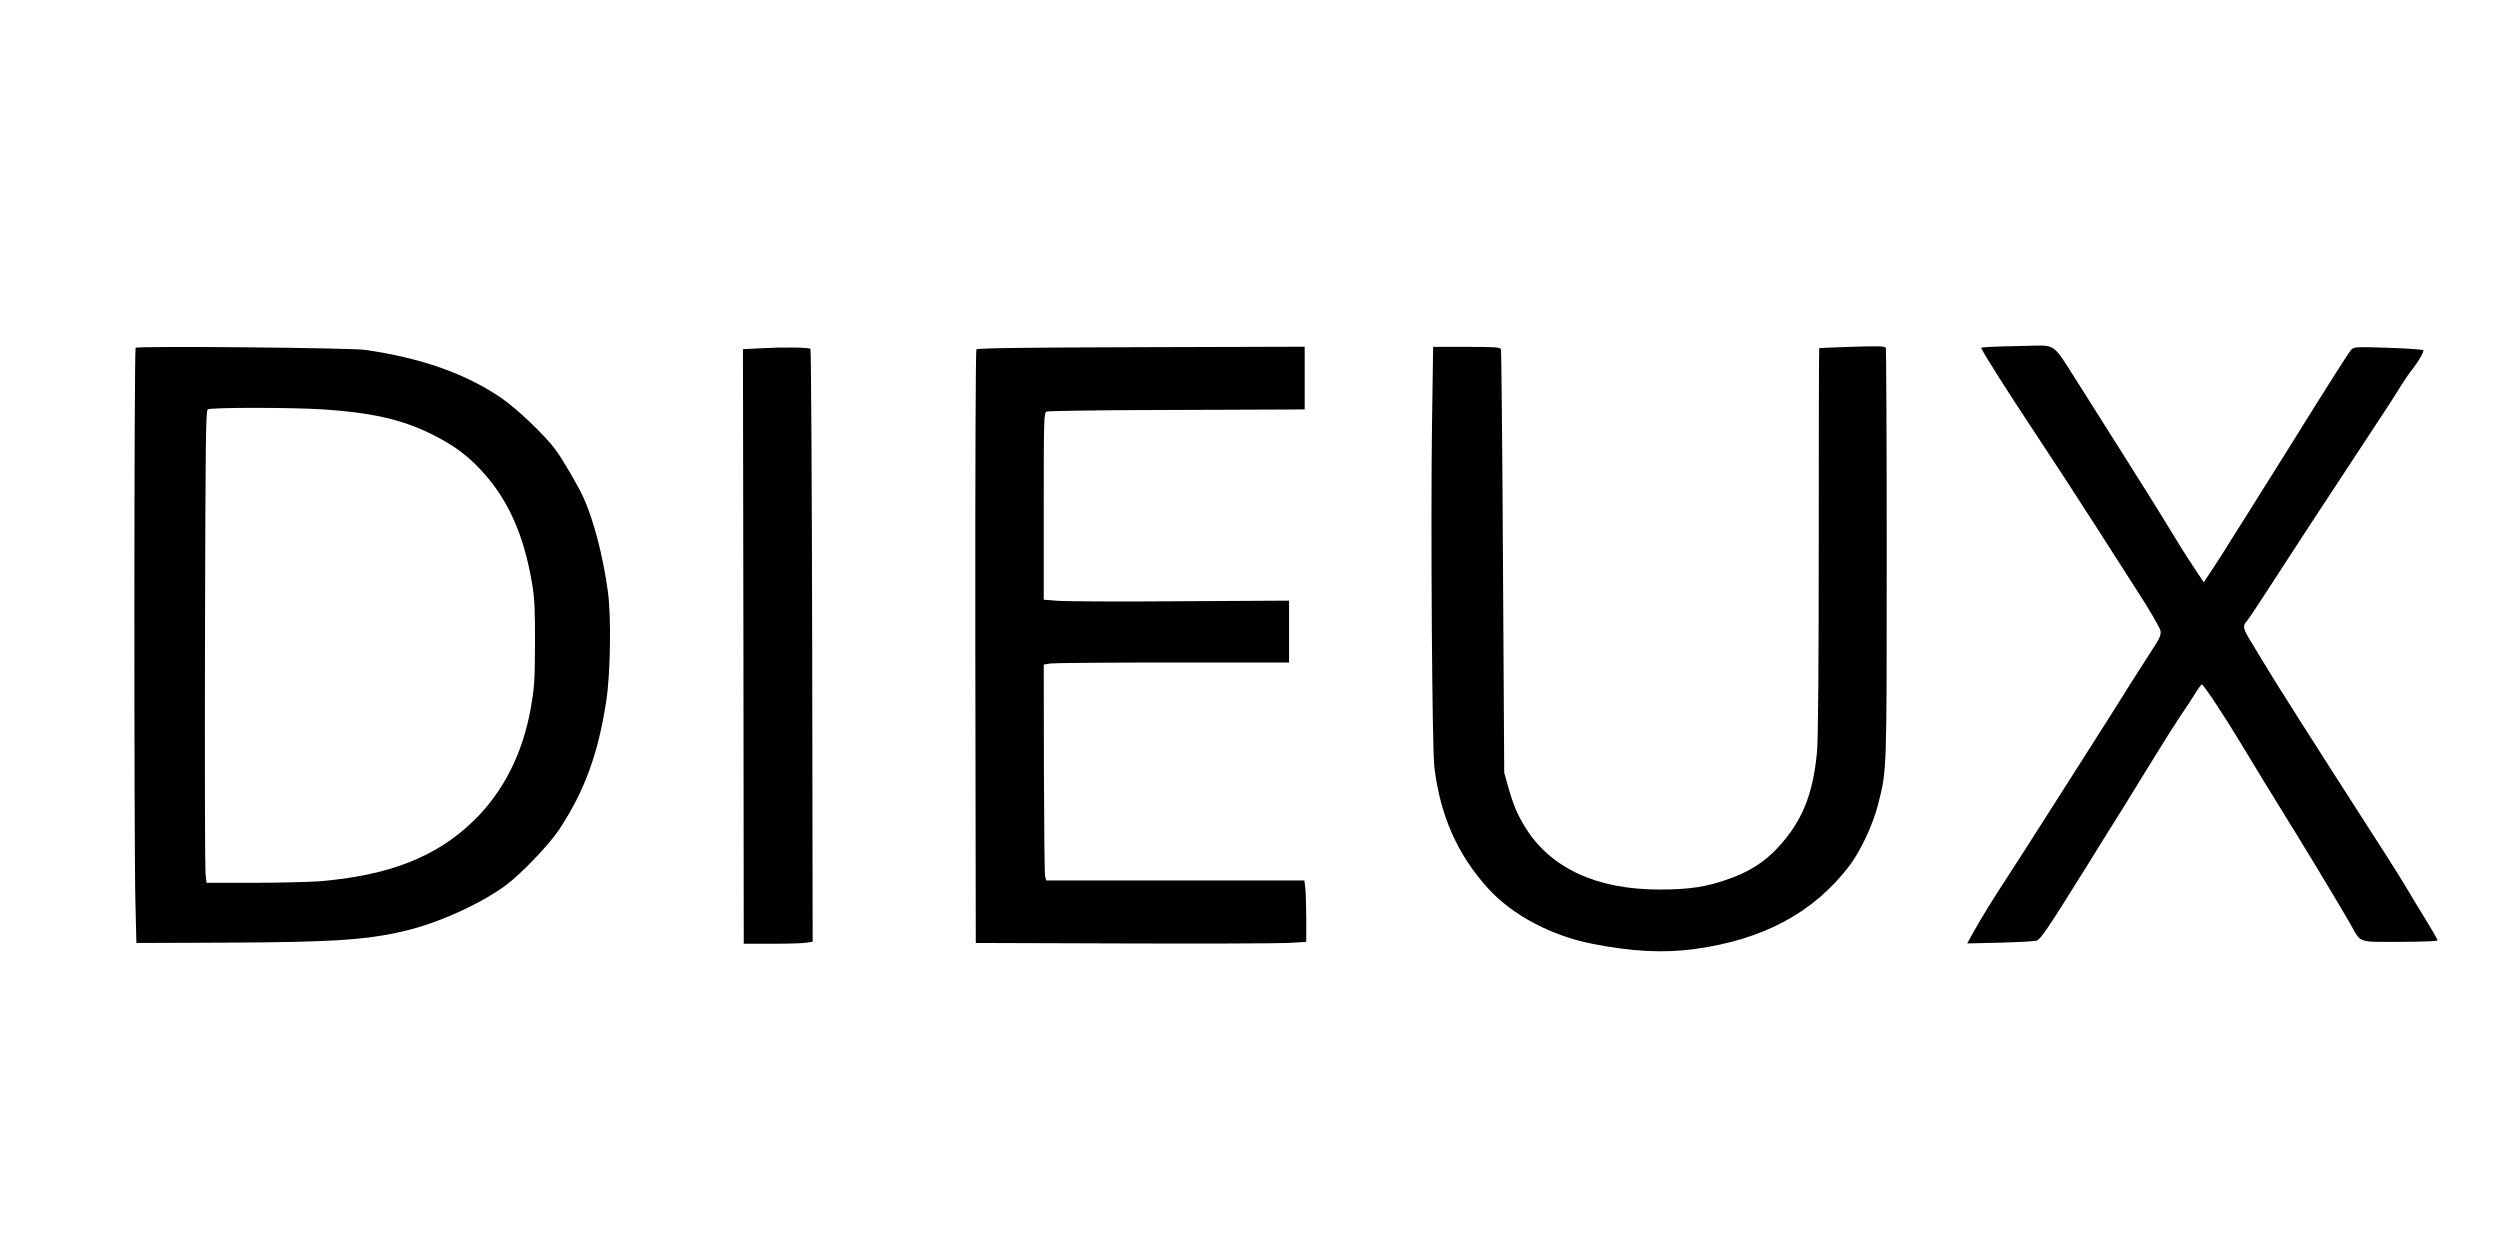 <svg preserveAspectRatio="xMidYMid meet" viewBox="0 0 1600 800" height="800pt" width="1600pt" xmlns="http://www.w3.org/2000/svg" version="1.0">

<g stroke="none" fill="#000000" transform="translate(0,800) scale(0.1,-0.1)">
<path d="M11830 5780 c-102 -4 -186 -7 -187 -8 -2 -1 -3 -557 -3 -1234 0 -783
-4 -1275 -11 -1348 -25 -275 -97 -451 -253 -617 -84 -91 -182 -153 -317 -200
-140 -50 -251 -66 -439 -66 -397 0 -690 134 -852 388 -54 85 -80 145 -115 267
l-26 93 -8 1348 c-4 741 -10 1354 -13 1362 -4 13 -40 15 -220 15 l-214 0 -7
-487 c-9 -604 0 -2087 15 -2203 37 -310 148 -559 342 -774 155 -172 408 -306
672 -357 251 -49 448 -59 643 -34 445 59 770 233 1000 535 72 96 150 263 183
392 56 225 55 186 55 1605 0 721 -3 1314 -6 1318 -11 10 -46 11 -239 5z"></path>
<path d="M12813 5783 c-73 -2 -133 -6 -133 -9 0 -14 159 -266 363 -573 107
-161 228 -348 378 -581 58 -91 172 -268 253 -395 82 -126 150 -244 153 -261 4
-24 -3 -44 -29 -85 -120 -186 -188 -294 -285 -449 -61 -96 -141 -223 -179
-282 -38 -59 -141 -220 -229 -359 -88 -139 -197 -309 -242 -378 -106 -161
-190 -298 -236 -382 l-37 -67 213 5 c116 3 221 9 232 13 26 10 72 78 307 455
102 165 212 341 243 390 31 50 117 189 191 310 74 121 156 250 182 288 26 37
65 96 87 132 22 36 43 65 47 65 10 0 153 -216 248 -375 78 -130 203 -335 358
-585 36 -58 92 -150 125 -205 33 -55 87 -145 120 -200 33 -55 78 -131 100
-170 69 -123 42 -113 318 -113 147 1 239 4 239 10 0 6 -31 60 -69 122 -38 61
-93 152 -122 201 -29 50 -119 194 -201 320 -395 614 -666 1041 -718 1130 -26
44 -66 110 -89 147 -46 76 -49 93 -22 122 11 12 68 98 128 191 144 223 412
633 638 975 100 151 199 303 219 338 21 34 55 84 76 110 38 49 70 103 70 120
0 5 -100 12 -221 16 -207 7 -223 6 -240 -11 -17 -18 -106 -157 -446 -703 -91
-146 -193 -308 -226 -360 -33 -52 -82 -131 -110 -175 -27 -44 -75 -119 -106
-166 l-57 -86 -70 106 c-39 58 -108 169 -154 245 -46 77 -183 296 -304 487
-122 192 -264 417 -316 500 -110 176 -116 180 -237 177 -43 -1 -138 -4 -210
-5z"></path>
<path d="M868 5774 c-10 -9 -11 -3222 -1 -3564 l6 -245 566 2 c693 3 904 17
1151 75 215 50 492 176 651 295 98 74 275 259 337 353 164 248 251 487 303
830 26 174 31 534 10 690 -31 230 -92 464 -157 606 -35 76 -129 237 -177 304
-67 92 -254 270 -356 338 -229 154 -510 252 -866 303 -92 13 -1455 26 -1467
13z m1197 -394 c310 -20 504 -64 690 -155 129 -64 208 -118 295 -204 191 -191
303 -432 357 -766 14 -87 18 -165 17 -375 -1 -238 -4 -280 -27 -412 -52 -292
-177 -539 -369 -724 -236 -229 -540 -347 -981 -384 -70 -5 -262 -10 -427 -10
l-298 0 -7 63 c-3 34 -5 714 -3 1510 3 1274 5 1449 18 1457 20 13 535 13 735
0z"></path>
<path d="M4865 5771 l-110 -6 0 -82 c0 -46 2 -902 3 -1903 l2 -1820 183 0
c100 0 199 3 220 7 l38 6 -3 1893 c-2 1041 -7 1896 -11 1901 -10 10 -173 12
-322 4z"></path>
<path d="M6249 5764 c-5 -7 -8 -761 -7 -1905 l3 -1894 935 -3 c514 -2 990 0
1058 3 l122 7 0 147 c0 80 -3 169 -6 196 l-6 50 -826 0 -826 0 -7 25 c-4 14
-7 325 -8 691 l-1 666 46 7 c26 3 379 6 785 6 l739 0 0 198 0 198 -698 -4
c-384 -3 -738 -1 -785 3 l-87 7 0 598 c0 560 1 598 18 606 9 4 330 9 712 10
382 1 750 3 818 3 l122 1 0 200 0 201 -1046 -3 c-748 -2 -1048 -6 -1055 -14z"></path>
</g>
</svg>
